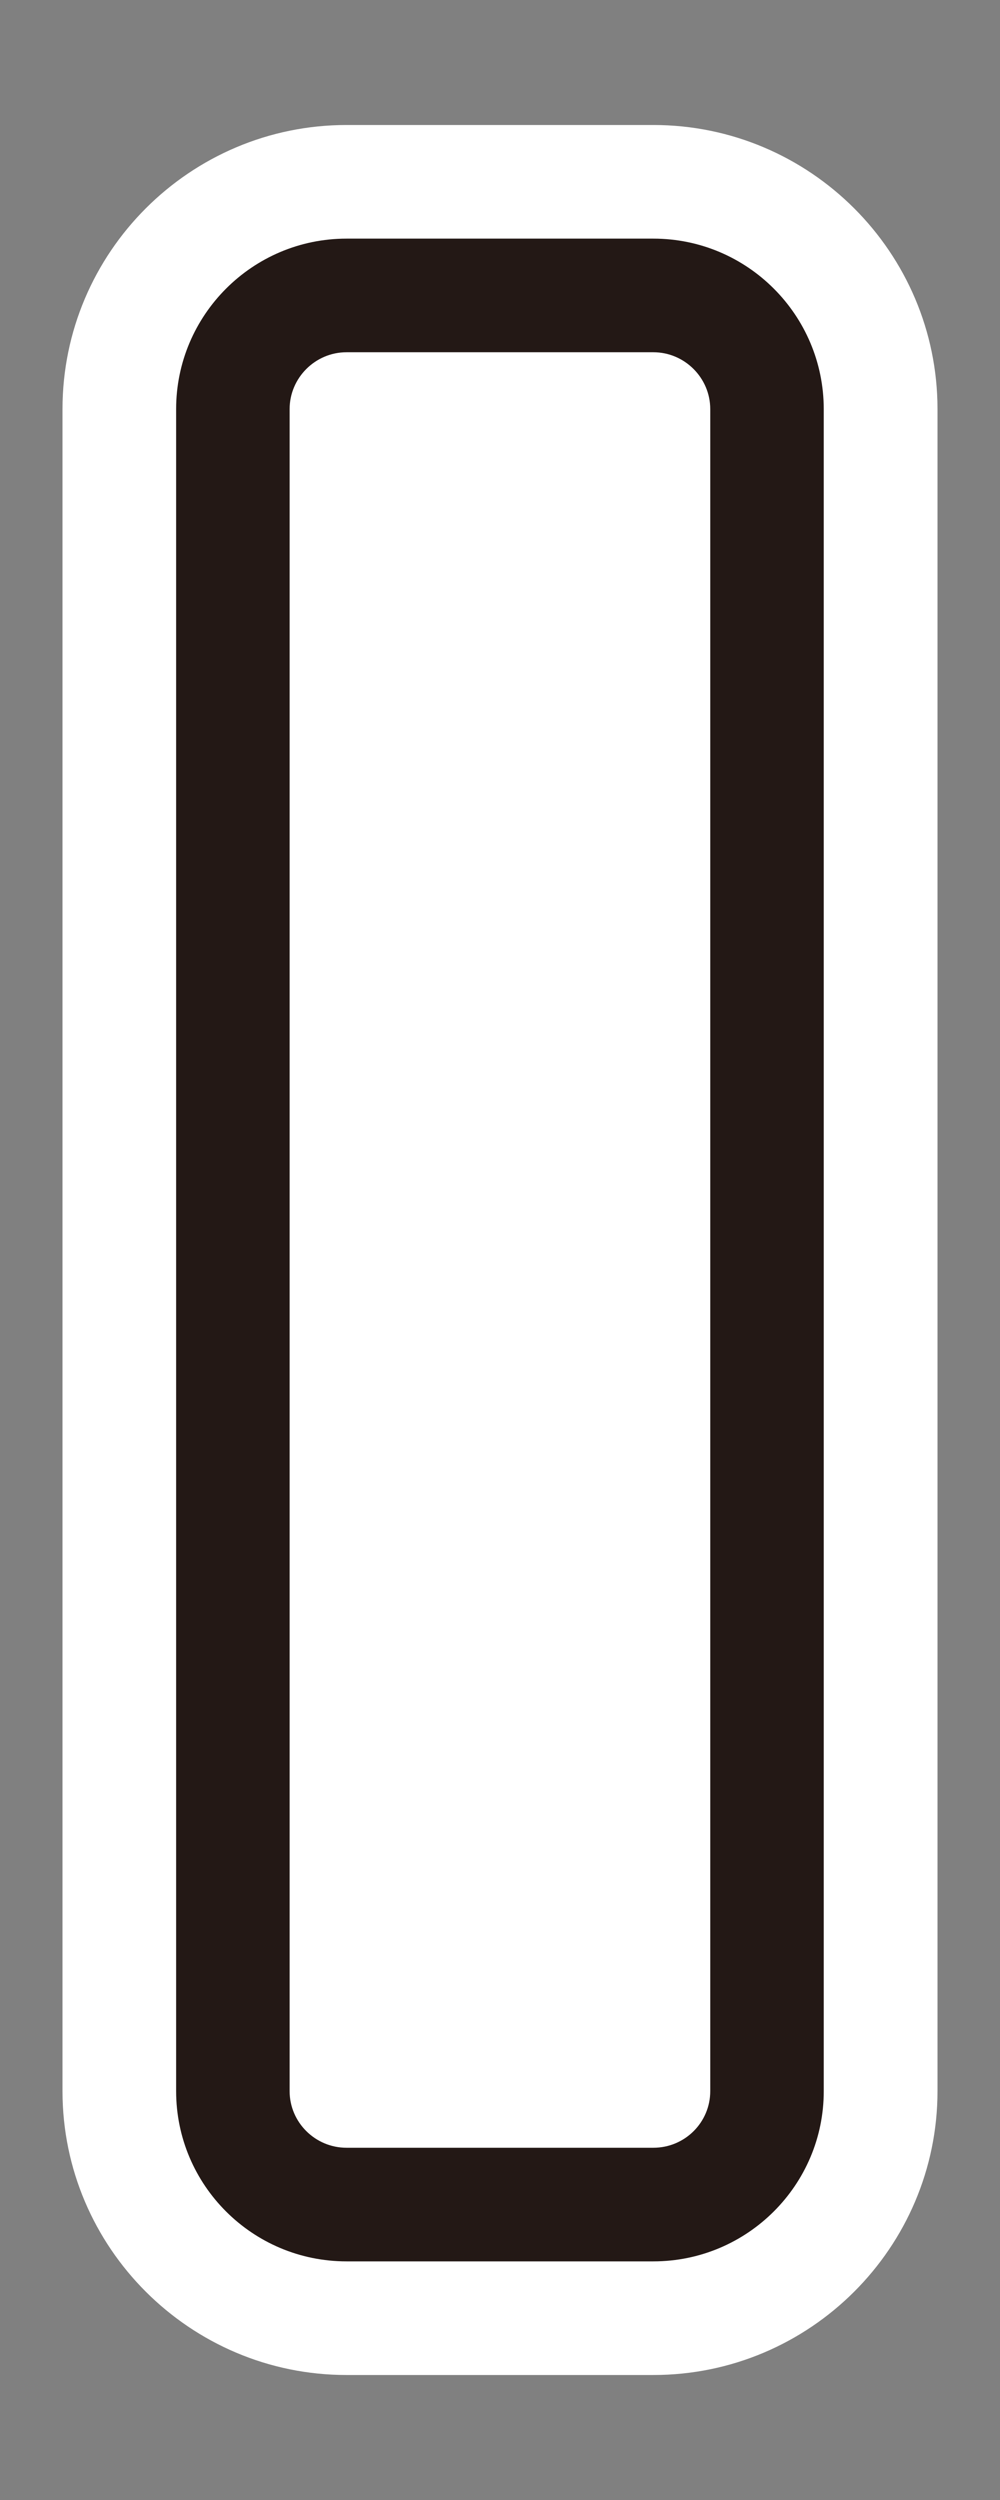 <?xml version="1.0" encoding="utf-8"?>
<!-- Generator: Adobe Illustrator 15.0.0, SVG Export Plug-In . SVG Version: 6.00 Build 0)  -->
<!DOCTYPE svg PUBLIC "-//W3C//DTD SVG 1.1//EN" "http://www.w3.org/Graphics/SVG/1.1/DTD/svg11.dtd">
<svg version="1.1" id="レイヤー_1" xmlns="http://www.w3.org/2000/svg" xmlns:xlink="http://www.w3.org/1999/xlink" x="0px"
	 y="0px" width="8px" height="20px" viewBox="0 0 8 20" enable-background="new 0 0 8 20" xml:space="preserve">
<rect x="0" y="0" width="8" height="20" fill="#808080" stroke="none"/>
<g>
	<g>
		<path fill="#FFFFFF" d="M5.227,19H2.772C1.52,19,0.5,17.98,0.5,16.729V3.273C0.5,2.02,1.52,1,2.772,1h2.455
			C6.48,1,7.5,2.02,7.5,3.273v13.456C7.5,17.98,6.48,19,5.227,19z"/>
	</g>
	<g>
		<path fill="#231815" d="M5.227,18.091H2.772c-0.752,0-1.363-0.61-1.363-1.362V3.273c0-0.752,0.611-1.364,1.363-1.364h2.455
			c0.752,0,1.363,0.612,1.363,1.364v13.456C6.591,17.479,5.979,18.091,5.227,18.091z M3.227,16.271h1.544V3.727H3.227V16.271z"/>
	</g>
	<g>
		<path fill="#FFFFFF" d="M5.682,16.729c0,0.25-0.203,0.453-0.455,0.453H2.772c-0.25,0-0.455-0.203-0.455-0.453V3.273
			c0-0.25,0.205-0.455,0.455-0.455h2.455c0.25,0,0.455,0.205,0.455,0.455V16.729L5.682,16.729z"/>
	</g>
</g>
</svg>
